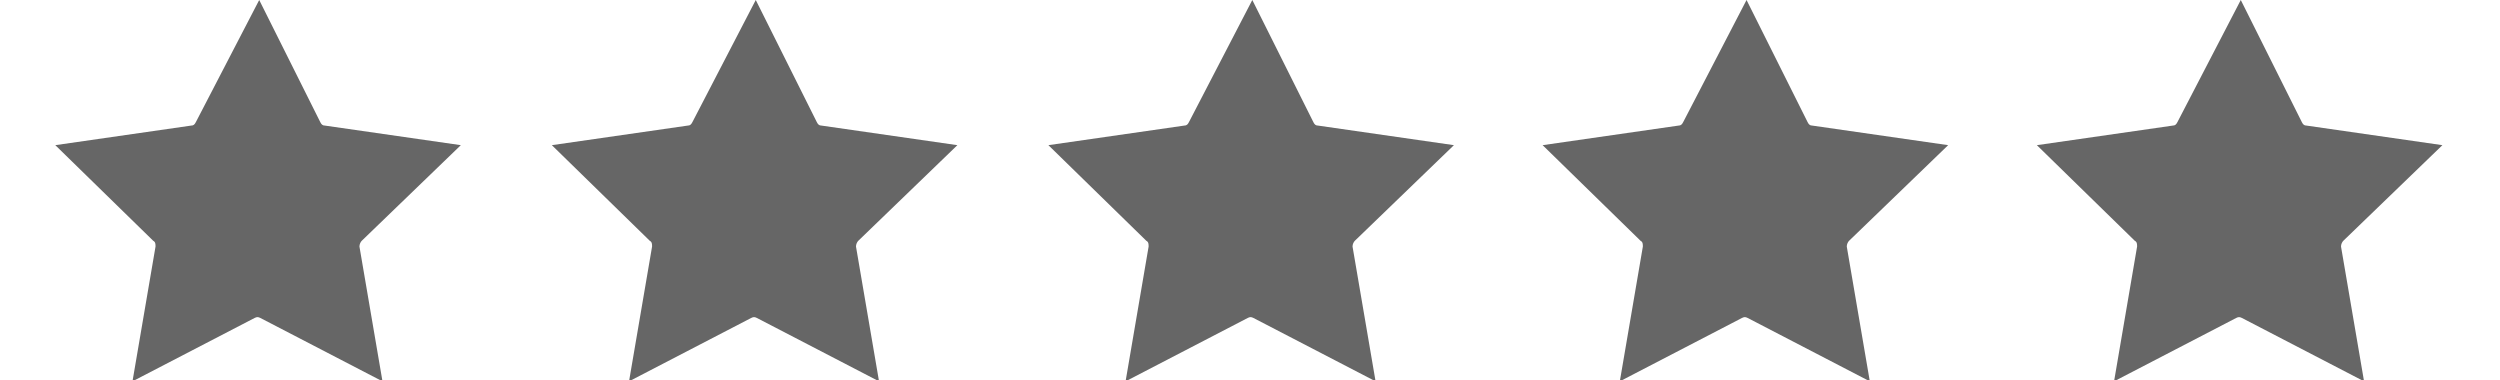 <svg version="1.1" id="Layer_1" xmlns="http://www.w3.org/2000/svg" xmlns:xlink="http://www.w3.org/1999/xlink" x="0px" y="0px" viewBox="0 0 217 33" style="enable-background:new 0 0 217 33;" xml:space="preserve">
	<style type="text/css">
		path {fill:#666666;}
	</style>
	<path d="M22.5,0l5.3,10.6c0.1,0.2,0.2,0.3,0.4,0.3L40,12.6l-8.6,8.3c-0.1,0.1-0.2,0.3-0.2,0.5l2,11.7l-10.6-5.5 c-0.2-0.1-0.3-0.1-0.5,0l-10.6,5.5l2-11.7c0-0.2,0-0.4-0.2-0.5l-8.5-8.3l11.8-1.7c0.2,0,0.3-0.1,0.4-0.3L22.5,0z"/>
	<path d="M65.6,0l5.3,10.6c0.1,0.2,0.2,0.3,0.4,0.3l11.8,1.7 l-8.6,8.3c-0.1,0.1-0.2,0.3-0.2,0.5l2,11.7l-10.6-5.5c-0.2-0.1-0.3-0.1-0.5,0l-10.6,5.5l2-11.7c0-0.2,0-0.4-0.2-0.5l-8.5-8.3 l11.8-1.7c0.2,0,0.3-0.1,0.4-0.3L65.6,0z"/>
	<path d="M108.7,0l5.3,10.6c0.1,0.2,0.2,0.3,0.4,0.3l11.8,1.7 l-8.6,8.3c-0.1,0.1-0.2,0.3-0.2,0.5l2,11.7l-10.6-5.5c-0.2-0.1-0.3-0.1-0.5,0l-10.6,5.5l2-11.7c0-0.2,0-0.4-0.2-0.5L91,12.6 l11.8-1.7c0.2,0,0.3-0.1,0.4-0.3L108.7,0z"/>
	<path d="M151.6,0l5.3,10.6c0.1,0.2,0.2,0.3,0.4,0.3l11.8,1.7 l-8.6,8.3c-0.1,0.1-0.2,0.3-0.2,0.5l2,11.7l-10.6-5.5c-0.2-0.1-0.3-0.1-0.5,0l-10.6,5.5l2-11.7c0-0.2,0-0.4-0.2-0.5l-8.5-8.3 l11.8-1.7c0.2,0,0.3-0.1,0.4-0.3L151.6,0z"/>
	<path d="M194.5,0l5.3,10.6c0.1,0.2,0.2,0.3,0.4,0.3l11.8,1.7 l-8.6,8.3c-0.1,0.1-0.2,0.3-0.2,0.5l2,11.7l-10.6-5.5c-0.2-0.1-0.3-0.1-0.5,0l-10.6,5.5l2-11.7c0-0.2,0-0.4-0.2-0.5l-8.5-8.3 l11.8-1.7c0.2,0,0.3-0.1,0.4-0.3L194.5,0z"/>
</svg>